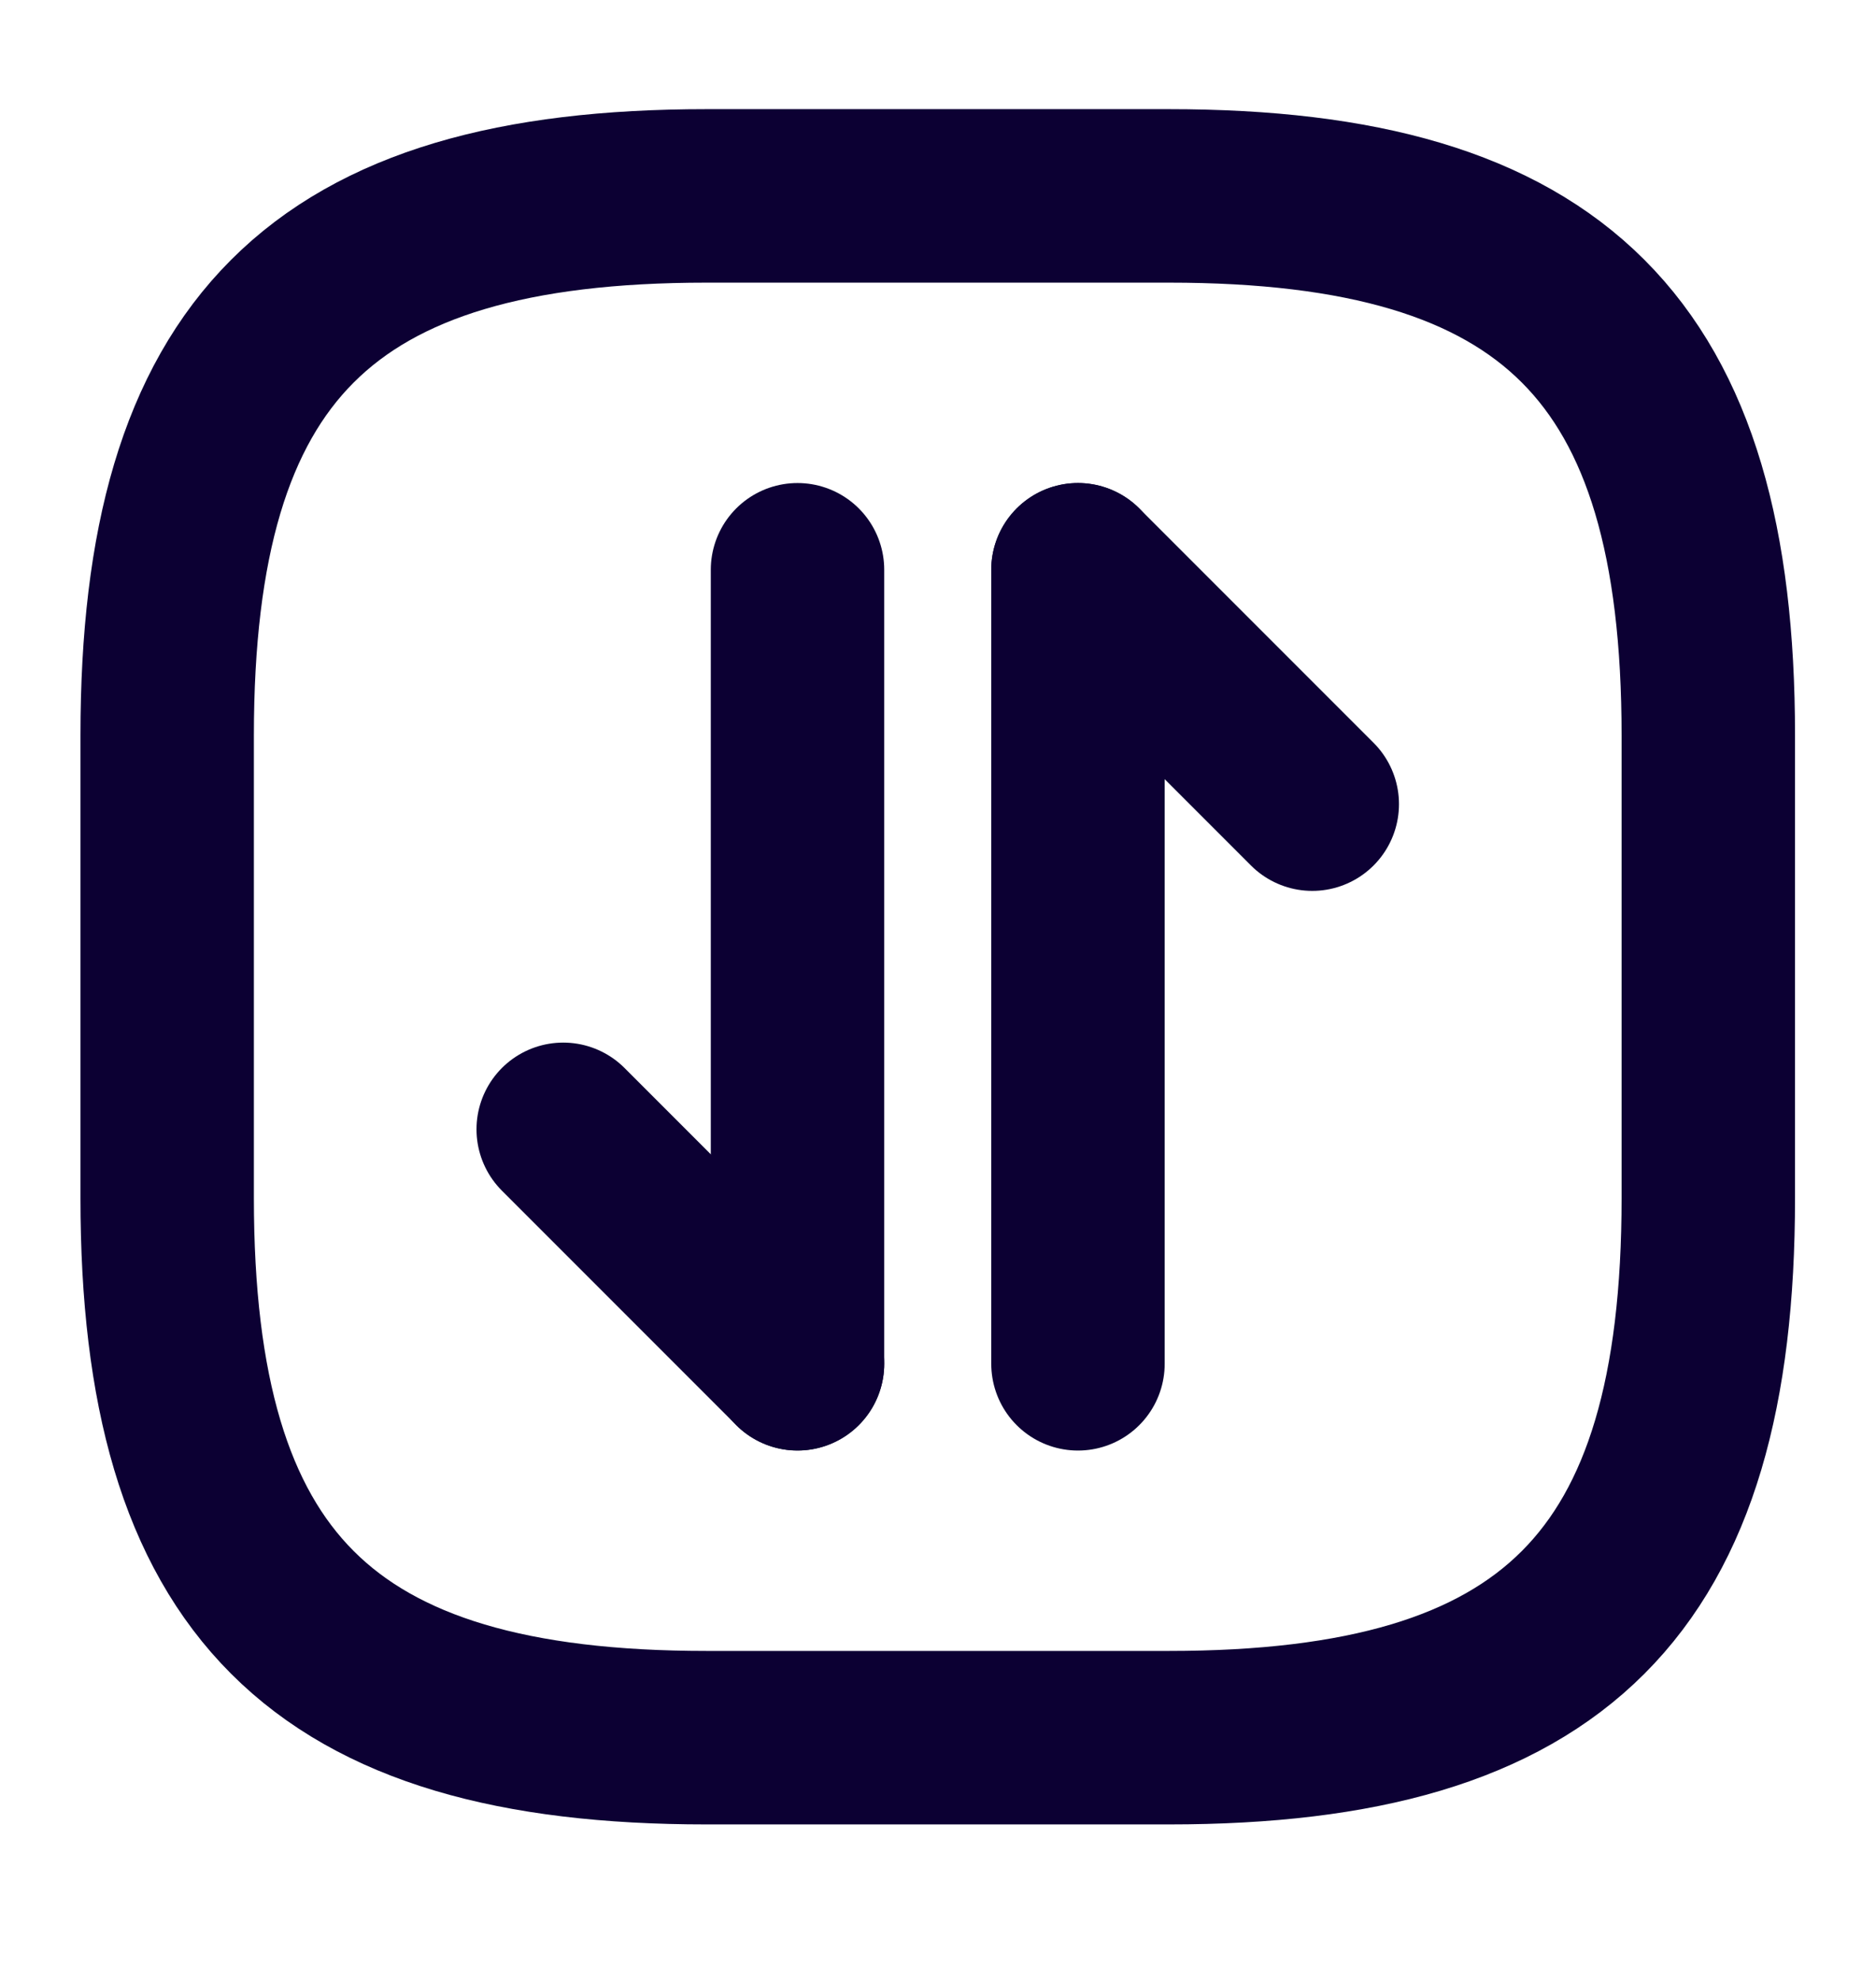 <svg width="18" height="19" viewBox="0 0 18 19" fill="none" xmlns="http://www.w3.org/2000/svg">
<path d="M6.779 16.667H11.216C14.913 16.667 16.391 15.188 16.391 11.491V7.055C16.391 3.358 14.913 1.879 11.216 1.879H6.779C3.083 1.879 1.604 3.358 1.604 7.055V11.491C1.604 15.188 3.083 16.667 6.779 16.667Z" stroke="#0C0033" stroke-width="1.664" stroke-linecap="round" stroke-linejoin="round"/>
<path d="M7.652 13.08L5.404 10.832" stroke="#0C0033" stroke-width="1.664" stroke-miterlimit="10" stroke-linecap="round" stroke-linejoin="round"/>
<path d="M7.652 5.465V13.081" stroke="#0C0033" stroke-width="1.664" stroke-miterlimit="10" stroke-linecap="round" stroke-linejoin="round"/>
<path d="M10.343 5.465L12.591 7.713" stroke="#0C0033" stroke-width="1.664" stroke-miterlimit="10" stroke-linecap="round" stroke-linejoin="round"/>
<path d="M10.343 13.081V5.465" stroke="#0C0033" stroke-width="1.664" stroke-miterlimit="10" stroke-linecap="round" stroke-linejoin="round"/>
</svg>
